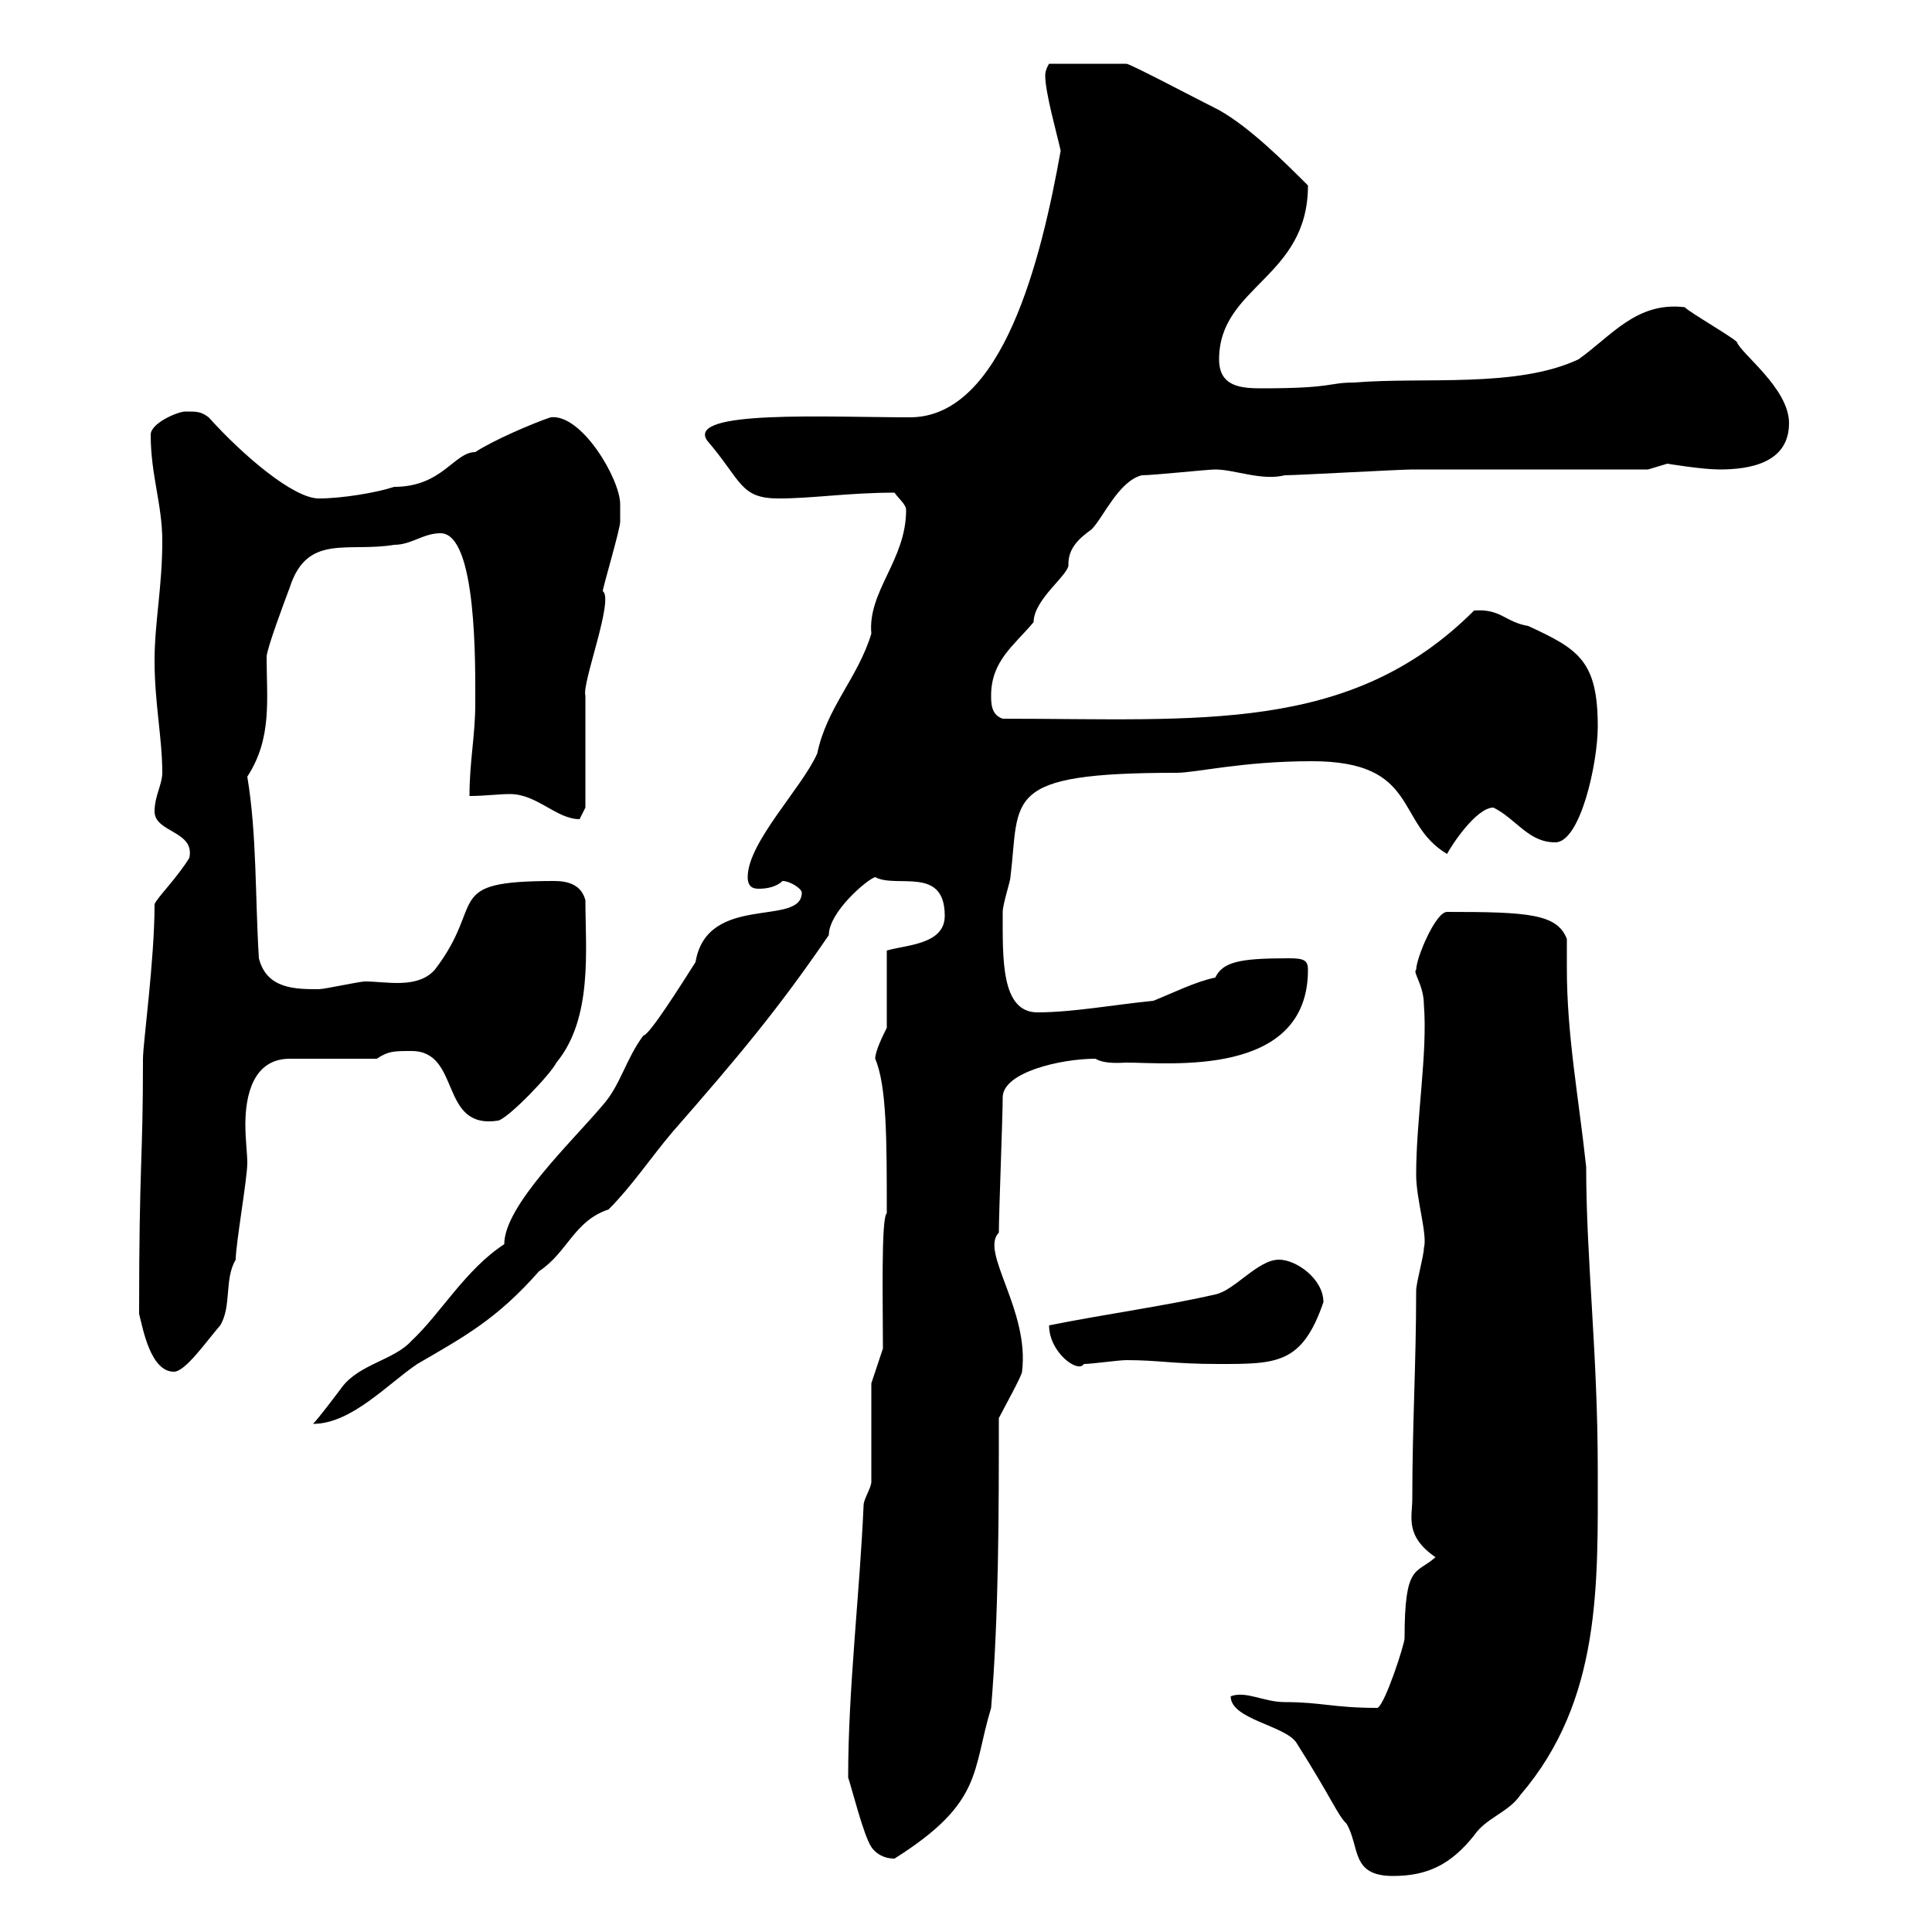 <svg xmlns="http://www.w3.org/2000/svg" xmlns:xlink="http://www.w3.org/1999/xlink" width="300" height="300"><path d="M191.10 263.40C191.10 267 199.50 267.90 201.30 270.60C207 279.60 207.60 281.70 209.10 283.20C211.20 286.80 209.70 291.30 216.30 291.30C221.70 291.30 225.30 289.50 228.90 285C230.70 282.30 234.30 281.40 236.10 278.70C248.70 264 248.10 246 248.10 228.30C248.10 210 246.30 195.60 246.30 181.20C245.10 170.10 243.30 160.80 243.30 150.30C243.30 148.80 243.30 147.30 243.30 145.80C241.80 141.90 237.30 141.60 224.70 141.60C222.90 141.60 219.90 148.80 219.90 150.60C219.30 150.90 221.10 153 221.10 156C221.70 163.50 219.90 173.70 219.90 182.40C219.90 186.30 221.70 191.70 221.10 193.80C221.10 195 219.90 199.20 219.90 200.40C219.90 211.80 219.30 221.10 219.30 232.80C219.30 235.50 218.10 238.50 222.90 241.80C219.90 244.50 218.10 242.70 218.10 254.40C218.10 255.30 215.10 264.60 213.90 265.20C207 265.20 205.20 264.30 199.50 264.30C196.20 264.30 193.50 262.50 191.10 263.40ZM135.30 286.80C135.90 287.70 137.10 288.60 138.90 288.60C152.70 279.90 150.90 275.10 153.90 265.20C155.10 250.80 155.10 234.60 155.10 220.20C155.70 219 158.70 213.60 158.70 213C159.90 203.40 152.10 194.40 155.10 191.40C155.10 188.40 155.70 173.40 155.70 170.40C155.70 166.50 164.70 164.40 170.10 164.40C171.60 165.30 174.30 165 174.90 165C181.50 165 203.10 167.40 203.10 150.60C203.10 149.10 202.50 148.80 200.10 148.80C192.30 148.80 189.90 149.40 188.70 151.80C185.70 152.40 182.10 154.20 179.10 155.40C173.10 156 166.50 157.20 161.10 157.20C155.40 157.20 155.70 148.80 155.70 141.60C155.70 140.40 156.90 136.80 156.90 136.20C158.40 123.90 155.40 120 182.70 120C185.70 120 192.90 118.20 203.70 118.20C220.50 118.20 216.60 127.80 224.70 132.60C225.30 131.40 229.20 125.40 231.90 125.40C235.50 127.20 237.30 130.80 241.50 130.80C245.40 130.80 248.10 118.50 248.10 112.80C248.10 102.60 245.10 100.80 237.30 97.20C233.70 96.60 233.10 94.50 228.90 94.80C209.70 114 186.30 111.60 155.70 111.60C153.90 111 153.90 109.20 153.90 108C153.90 102.60 157.50 100.20 160.50 96.60C160.50 93 166.20 89.10 165.90 87.60C165.90 85.20 167.40 83.70 169.50 82.20C171.30 80.40 173.70 74.70 177.30 73.80C179.10 73.80 187.50 72.90 188.70 72.90C191.70 72.90 195.90 74.70 199.50 73.80C201.30 73.80 217.50 72.90 219.30 72.90C224.70 72.90 250.50 72.90 255.90 72.90C255.90 72.90 258.90 72 258.90 72C258.90 72 264.30 72.90 267 72.90C271.50 72.90 277.80 72 277.80 65.70C277.80 60.30 270.30 54.90 269.70 53.10C268.80 52.20 262.50 48.60 261.60 47.70C254.10 46.80 250.20 52.20 245.10 55.80C235.50 60.30 221.10 58.50 210.30 59.40C206.10 59.40 207.30 60.30 195.90 60.30C192.60 60.30 189.30 60 189.30 55.80C189.30 44.40 203.10 43.20 203.10 28.80C199.50 25.20 194.10 19.80 189.30 17.10C185.70 15.30 175.50 9.90 174.90 9.90L162.90 9.90C162.90 9.90 162.30 10.80 162.30 11.70C162.30 14.40 164.10 20.70 164.70 23.40C161.70 40.20 155.70 64.80 141.30 64.80C128.40 64.80 106.50 63.60 109.80 68.40C115.20 74.70 114.90 77.40 120.90 77.40C126.30 77.40 131.70 76.50 138.90 76.50C139.50 77.40 140.70 78.30 140.70 79.20C140.70 87 134.70 91.80 135.30 98.40C133.20 105.30 128.40 109.80 126.90 117C124.50 122.40 116.10 130.80 116.10 136.20C116.10 138 117.30 138 117.90 138C119.10 138 120.60 137.70 121.50 136.80C122.70 136.80 124.50 138 124.50 138.60C124.50 144 109.80 138.60 108 149.40C105.90 152.70 100.80 160.80 99.90 160.80C97.20 164.40 96.30 168.60 93.60 171.60C88.80 177.30 78.30 187.20 78.30 193.20C72.30 197.10 68.40 204 63.90 208.20C61.20 211.20 55.80 211.80 53.10 215.40C52.20 216.60 49.50 220.20 48.60 221.10C54.60 221.10 60.30 214.80 64.80 211.80C72 207.60 77.10 204.90 83.70 197.40C88.20 194.40 89.10 189.60 94.50 187.80C98.10 184.20 101.10 179.70 104.40 175.80C114.90 163.80 120.90 156.60 128.70 145.20C128.70 141.60 134.70 136.50 135.90 136.20C139.20 138 146.70 134.40 146.70 142.20C146.70 146.70 140.70 146.70 137.70 147.60L137.70 159.60C137.10 160.80 135.90 163.20 135.90 164.40C137.70 168.60 137.70 177 137.70 188.40C136.80 189 137.10 202.50 137.10 209.40L135.30 214.80C135.30 217.20 135.30 227.40 135.30 230.10C135.30 231 134.10 232.80 134.10 233.70C133.50 247.50 131.70 262.20 131.70 276C132.30 277.80 134.10 285 135.30 286.80ZM21.60 204C22.20 206.40 23.40 213 27 213C28.80 213 32.10 208.20 34.20 205.80C36 202.80 34.80 198.60 36.60 195.60C36.60 193.20 38.40 183 38.40 180.60C38.40 179.10 38.10 177 38.10 174.60C38.10 170.10 39.30 164.40 45 164.40L58.50 164.40C60.30 163.20 61.20 163.20 63.90 163.20C71.70 163.20 68.10 175.50 77.40 174C79.20 173.40 85.50 166.80 86.40 165C92.10 158.10 90.90 147.30 90.90 139.80C90.30 137.40 88.20 136.80 86.10 136.80C68.40 136.80 75.60 140.10 67.50 150.60C64.80 153.60 60 152.40 56.70 152.40C55.80 152.40 50.40 153.60 49.50 153.60C45.90 153.60 41.40 153.60 40.20 148.80C39.60 139.20 39.90 129.60 38.40 120.60C42.30 114.60 41.40 108.60 41.40 102C41.40 100.80 44.10 93.60 45 91.20C47.70 82.80 54 85.80 61.20 84.60C63.90 84.60 65.70 82.80 68.40 82.80C74.10 82.80 73.80 103.50 73.80 109.20C73.80 114.30 72.90 118.20 72.90 123.60C75.30 123.60 77.40 123.30 79.20 123.30C83.40 123.30 86.40 127.20 90 127.20C90 127.20 90.90 125.40 90.90 125.40L90.90 108C90.30 106.20 95.40 93 93.60 91.80C93.60 91.20 96.30 82.20 96.30 81C96.30 81 96.30 79.20 96.30 78.30C96.30 74.40 90.30 64.20 85.50 64.80C82.80 65.70 76.50 68.40 73.80 70.20C70.50 70.20 68.70 75.60 61.20 75.60C58.50 76.50 53.10 77.40 49.50 77.40C45.60 77.40 37.80 70.80 32.40 64.80C31.20 63.90 30.60 63.90 28.80 63.90C27.60 63.90 23.40 65.70 23.40 67.50C23.40 73.80 25.20 78.30 25.20 84C25.20 91.20 24 96.60 24 102.60C24 109.20 25.20 114.60 25.20 120C25.20 121.80 24 123.60 24 126C24 129.30 30.30 129 29.40 133.20C27.60 136.20 24.30 139.50 24 140.40C24 149.10 22.20 162 22.20 164.40C22.20 180.90 21.60 180 21.60 204ZM162.90 205.80C162.90 210 167.40 213.30 168.30 211.80C169.50 211.80 173.70 211.20 174.90 211.20C180 211.20 182.10 211.80 189.30 211.80C198.30 211.80 202.20 211.80 205.50 202.20C205.50 198.60 201.30 195.60 198.60 195.60C195.30 195.60 191.70 200.40 188.70 201C180.90 202.80 171.90 204 162.90 205.80Z"/></svg>